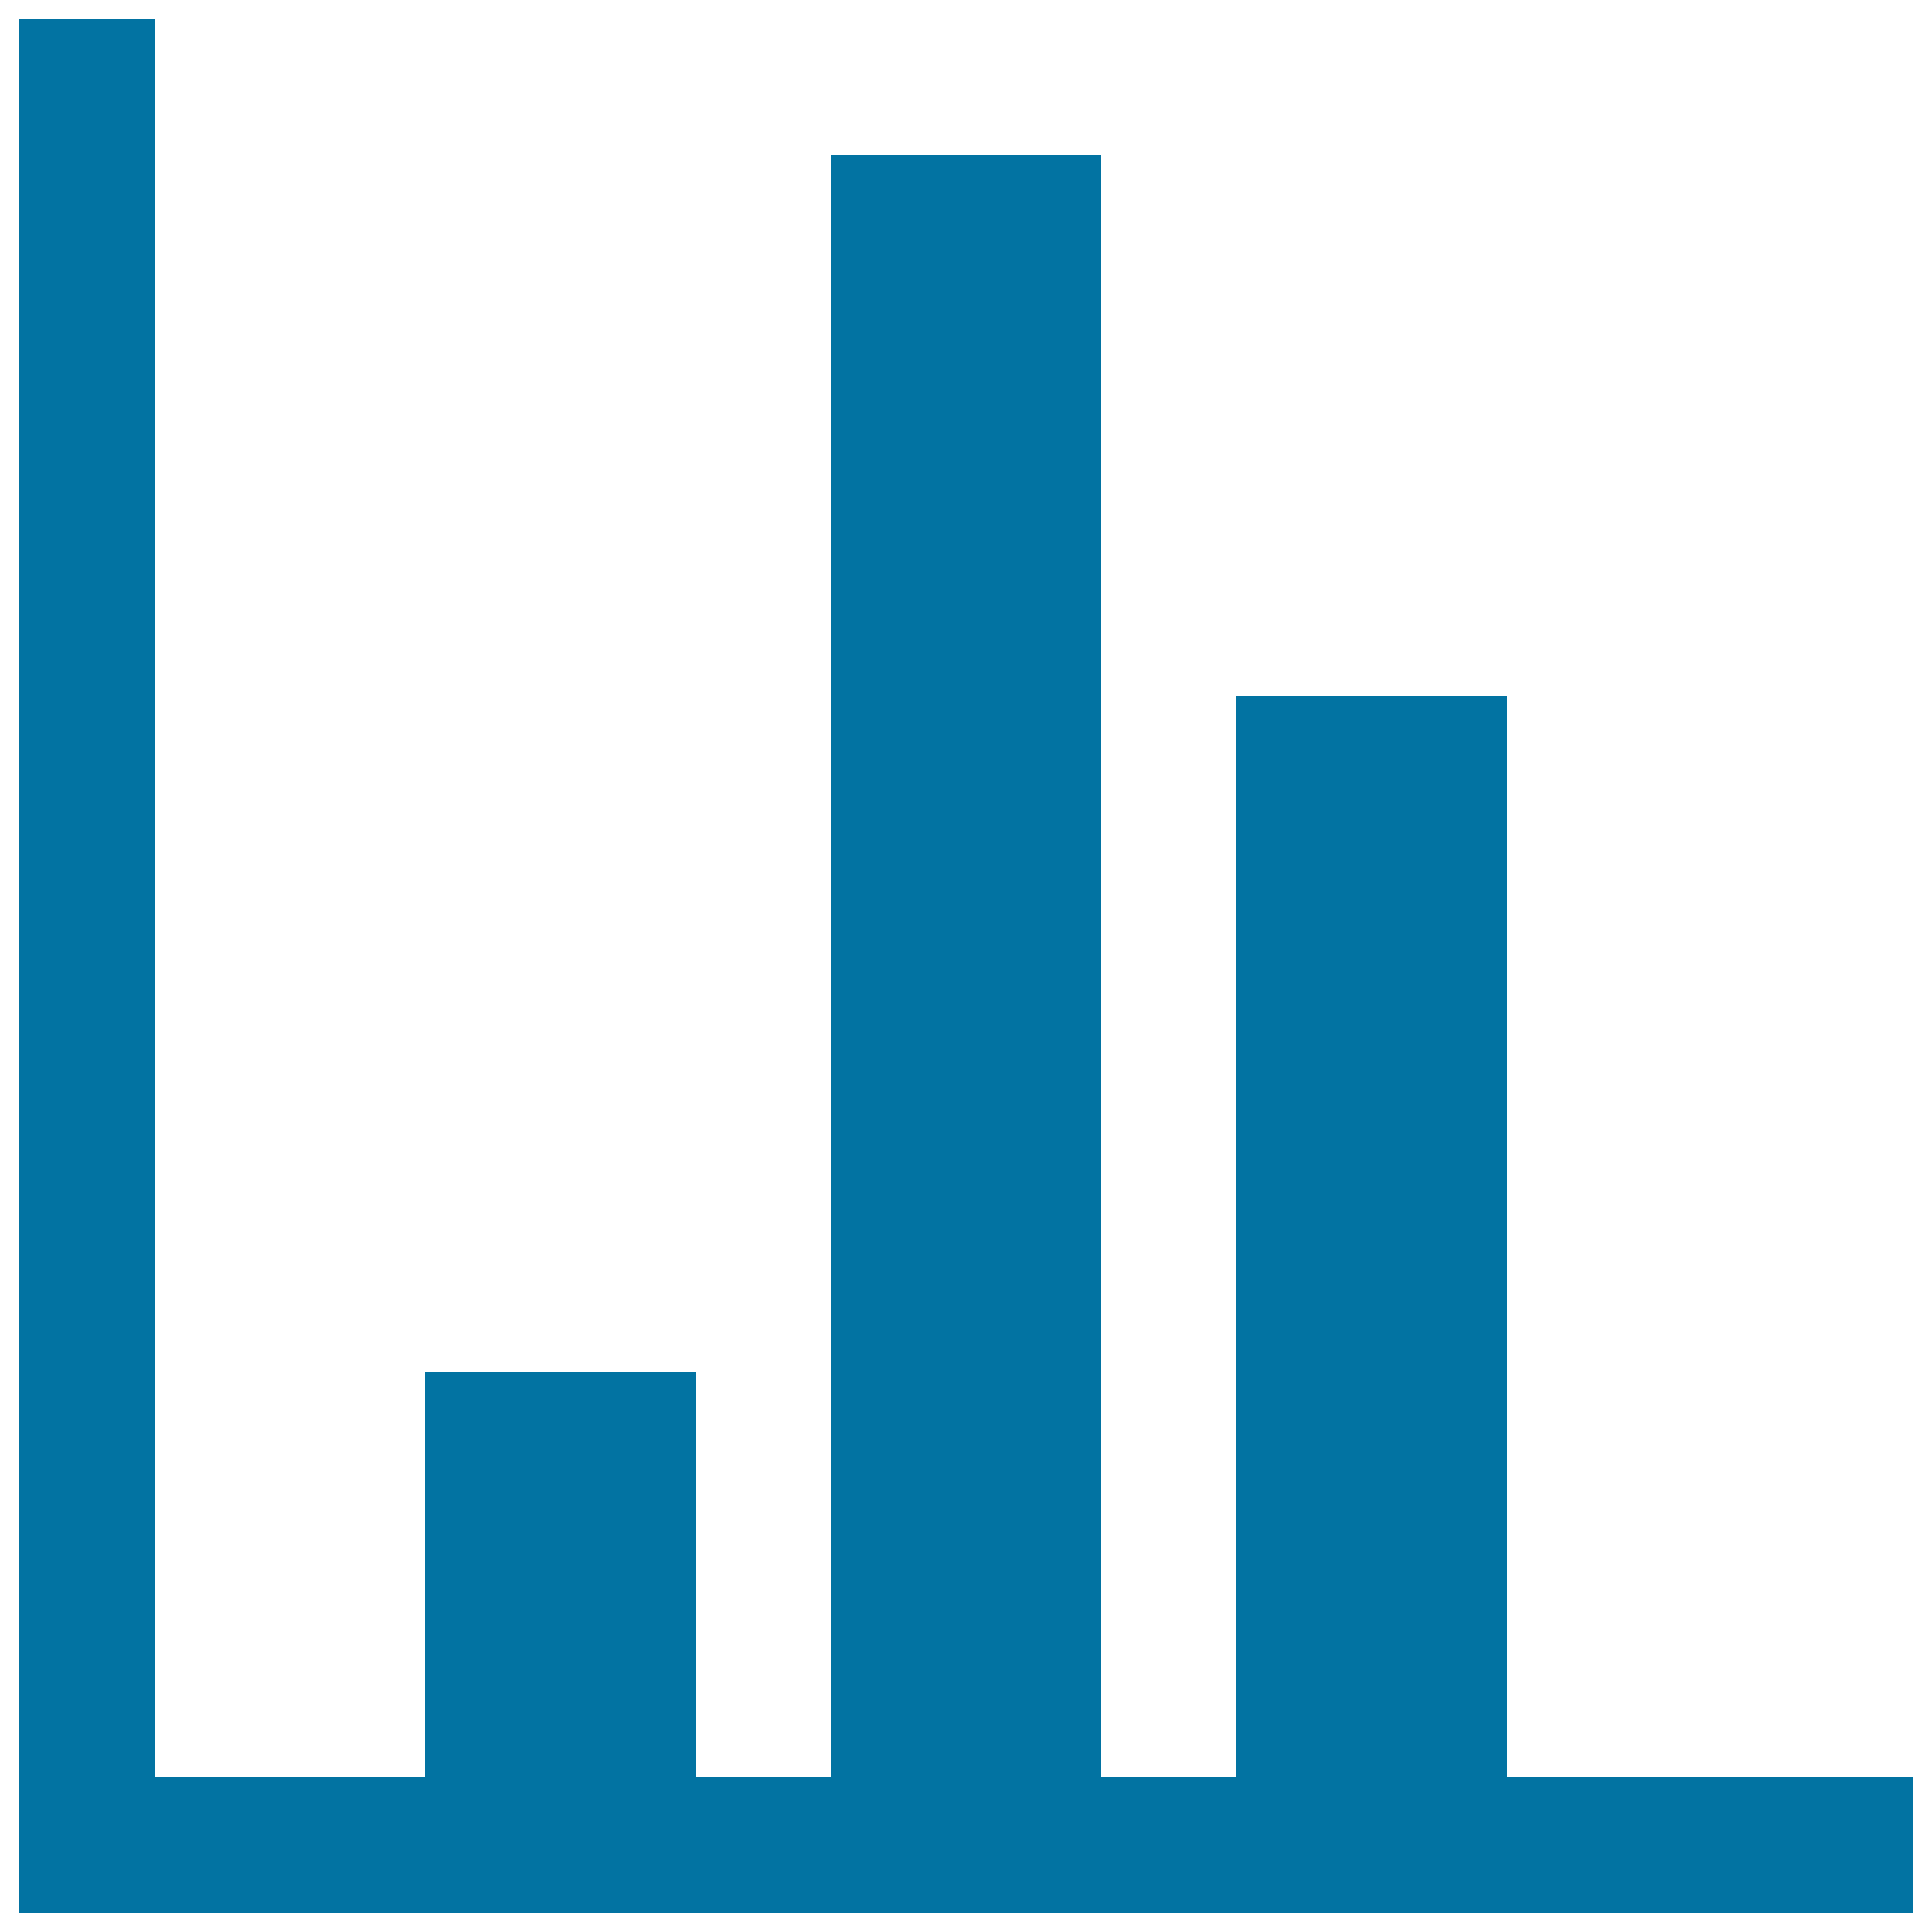 <svg xmlns="http://www.w3.org/2000/svg" viewBox="0 0 1000 1000" style="fill:#0273a2">
<title>Bar Graphic SVG icon</title>
<g><polygon points="780,920 780,360 640,360 640,920 570,920 570,80 430,80 430,920 360,920 360,710 220,710 220,920 80,920 80,10 10,10 10,990 990,990 990,920 "/></g>
</svg>
